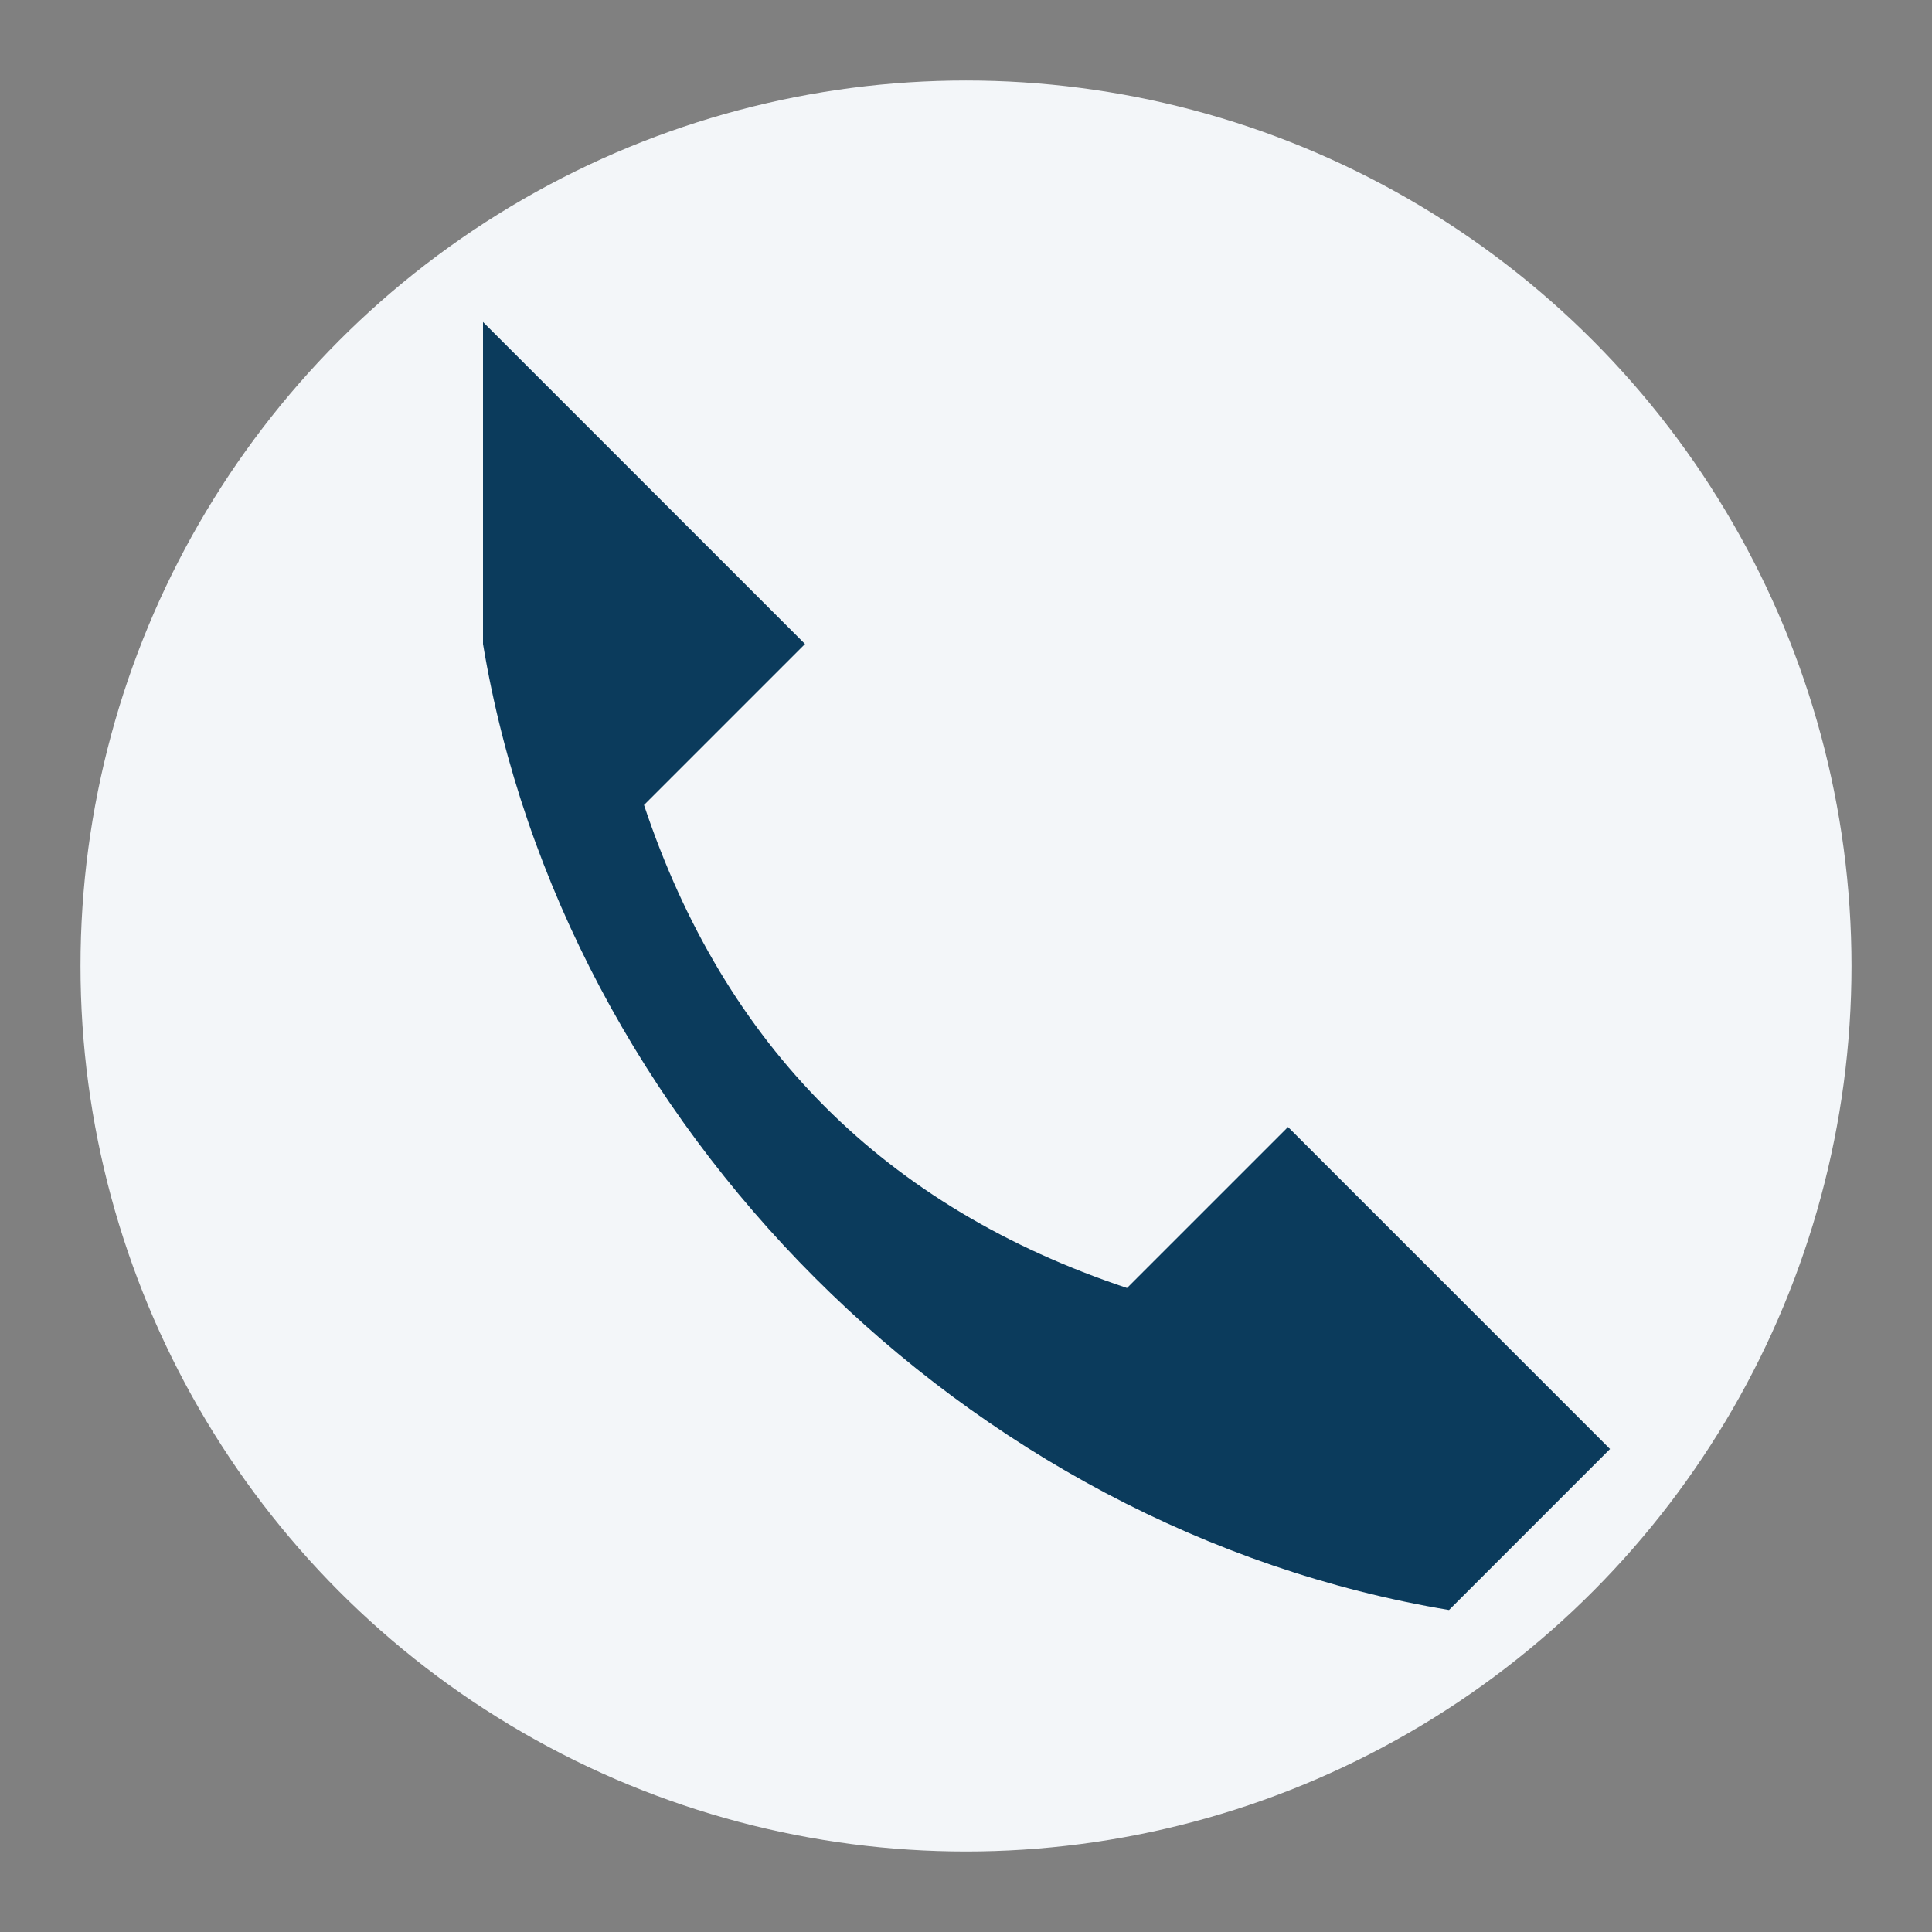 <?xml version="1.0" encoding="UTF-8"?>
<svg xmlns="http://www.w3.org/2000/svg" width="24" height="24" viewBox="0 0 24 24"><rect x="0" y="0" width="24" height="24" fill="#808080" stroke="none"/><circle cx="12" cy="12" r="11" fill="#F3F6F9"/><path fill="#0B3B5C" d="M6 4l4 4-2 2c1 3 3 5 6 6l2-2 4 4-2 2c-6-1-11-6-12-12z"/></svg>